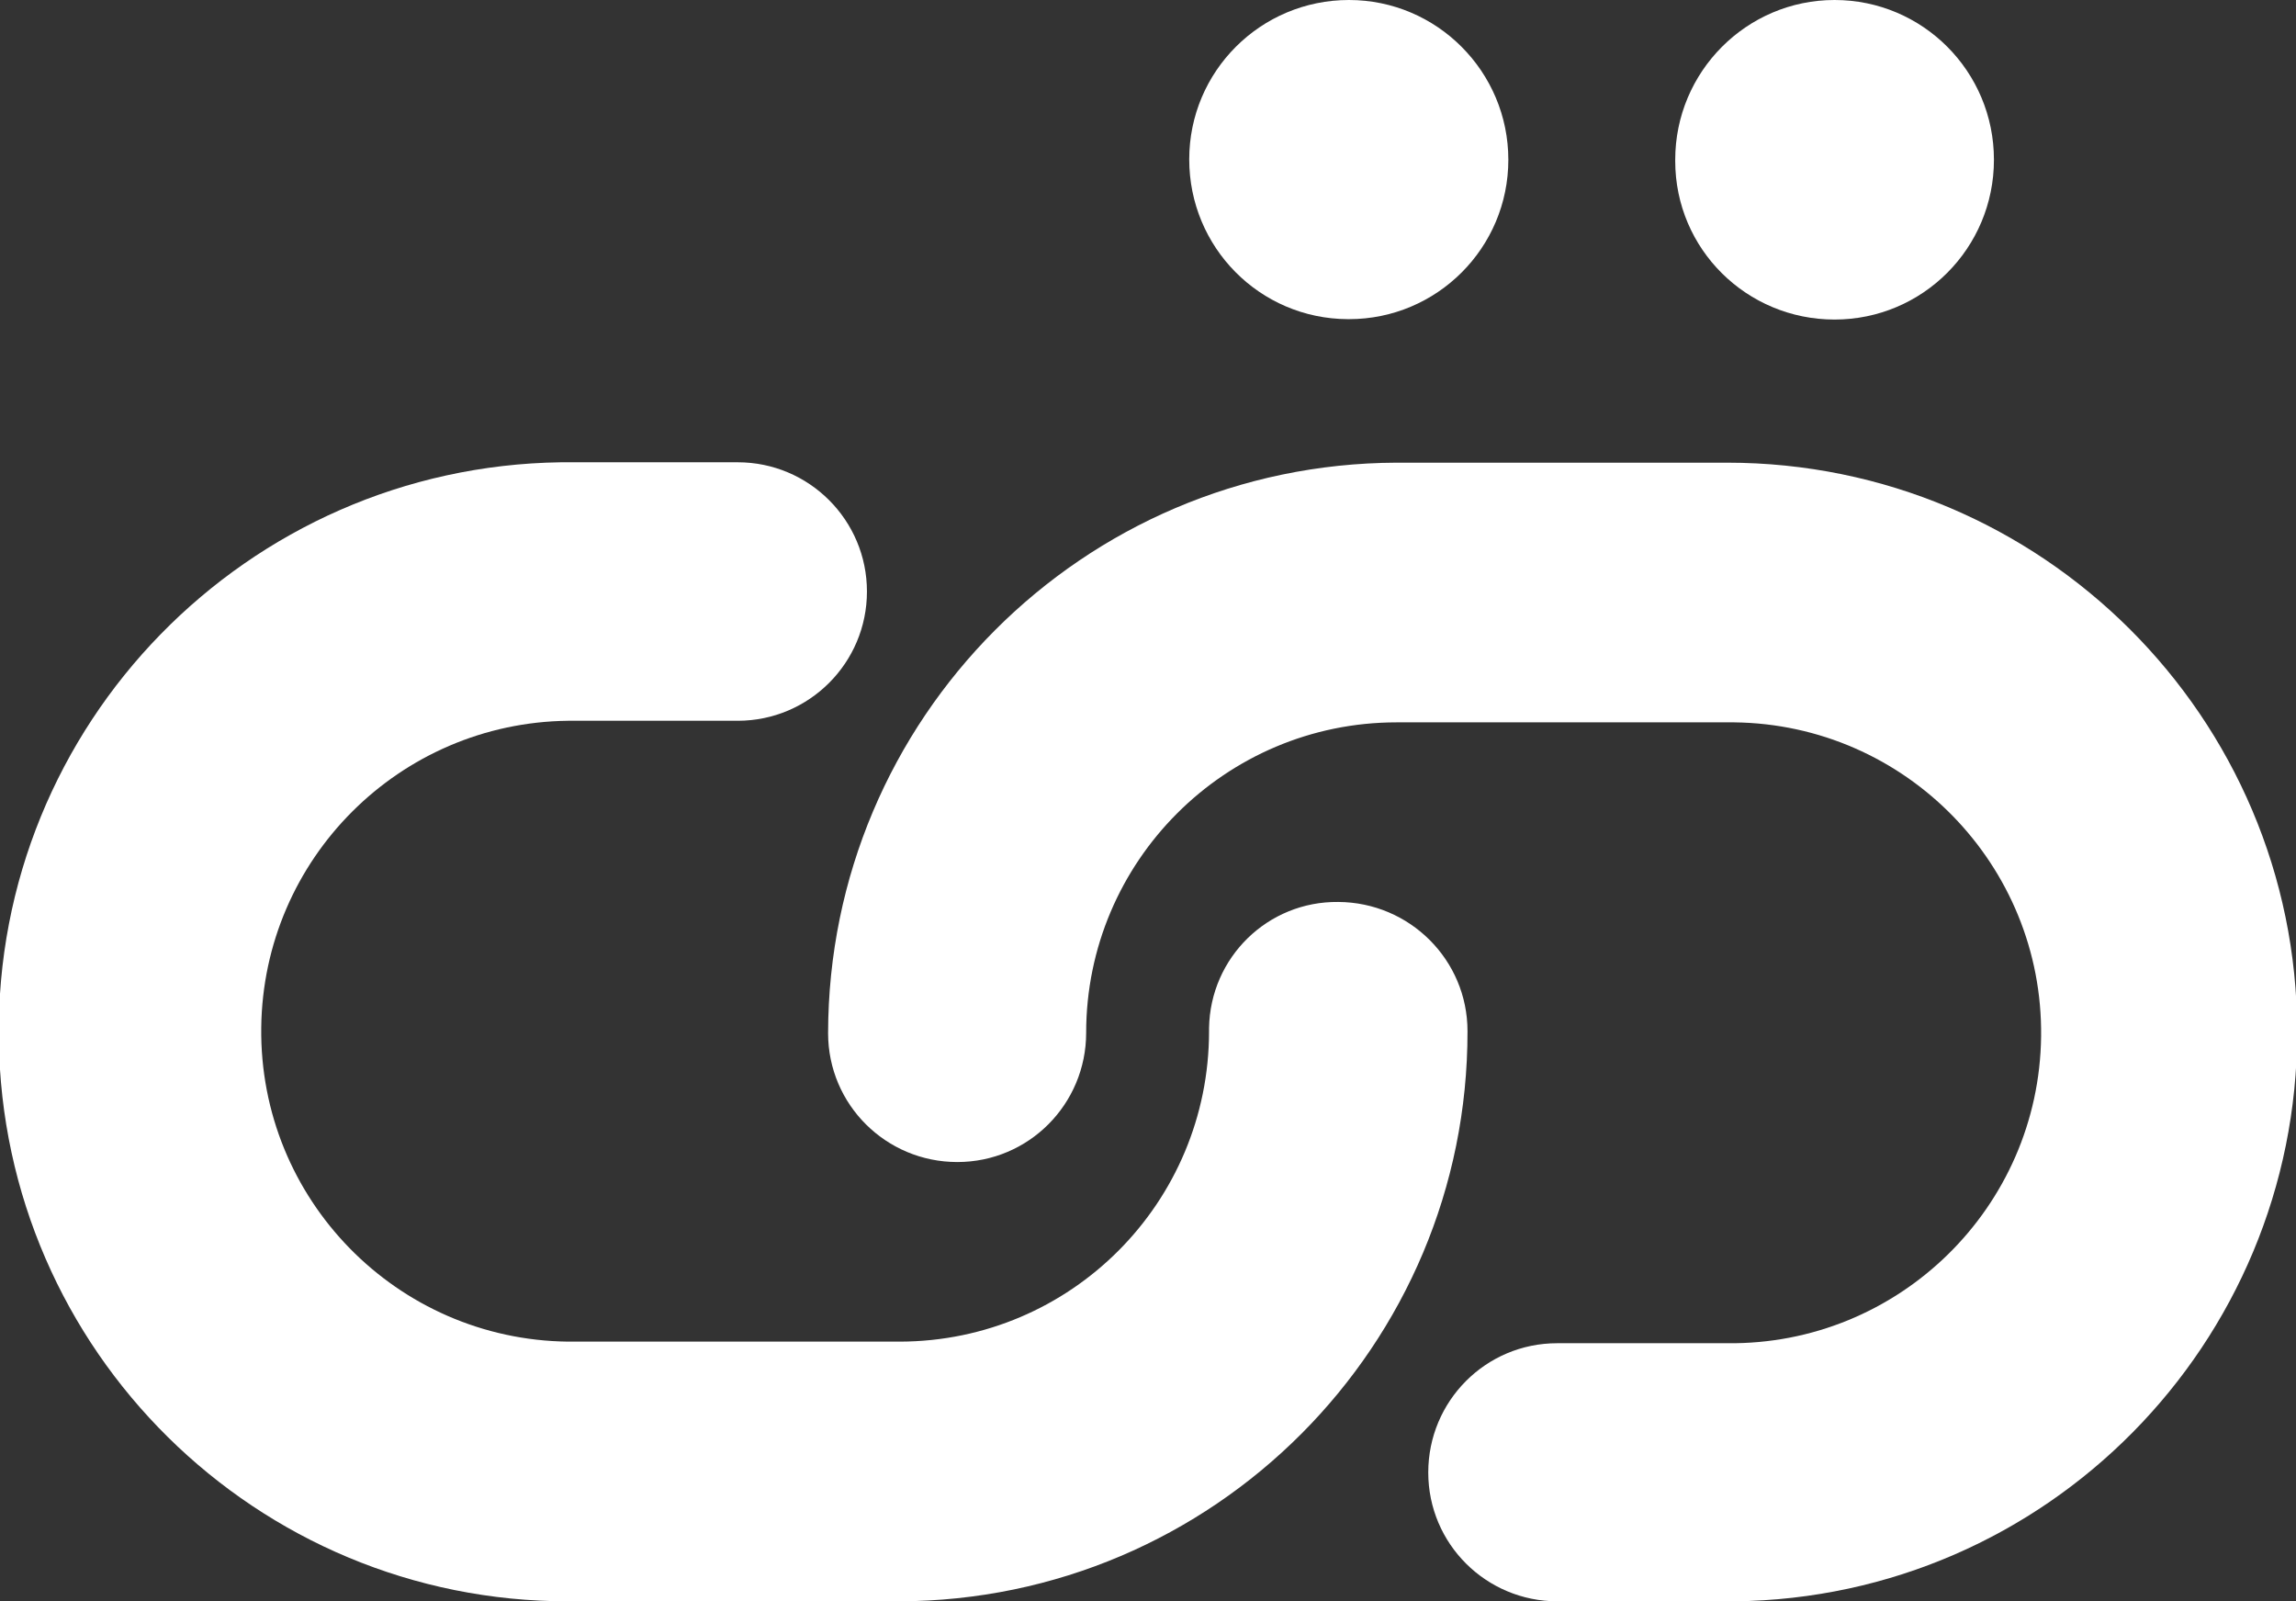<?xml version="1.0" encoding="UTF-8"?>
<svg id="Gruppe_2" data-name="Gruppe 2" xmlns="http://www.w3.org/2000/svg" viewBox="0 0 57.92 40.39">
  <rect x="0" y="0" width="57.92" height="40.39" fill="#333333" stroke="none"/>
  <defs>
    <style>
      .cls-1 {
        fill: #fff;
      }
    </style>
  </defs>
  <path id="Pfad_25" data-name="Pfad 25" class="cls-1" d="m43.57,11.67c7.93,0,14.37,6.42,14.38,14.35,0,7.87-6.32,14.28-14.19,14.37h-4.47c-1.8,0-3.26-1.45-3.26-3.25,0-1.8,1.45-3.26,3.25-3.26h4.29c4.32.05,7.87-3.42,7.92-7.74.05-4.32-3.42-7.87-7.74-7.92-.06,0-.12,0-.18,0h-8.34c-4.32,0-7.83,3.51-7.83,7.83,0,1.8-1.45,3.26-3.25,3.26-1.8,0-3.26-1.45-3.26-3.25h0c.01-7.93,6.42-14.36,14.34-14.39h8.34Z"/>
  <path id="Pfad_26" data-name="Pfad 26" class="cls-1" d="m22.68,40.39c7.93-.02,14.35-6.45,14.34-14.38,0-1.8-1.46-3.25-3.26-3.26-1.78-.02-3.23,1.4-3.26,3.18,0,.03,0,.05,0,.08,0,4.32-3.48,7.82-7.8,7.83-.01,0-.02,0-.03,0h-8.34c-4.32-.05-7.79-3.59-7.74-7.92.05-4.26,3.49-7.69,7.74-7.74h4.28c1.8,0,3.26-1.46,3.26-3.26s-1.46-3.26-3.26-3.26h-4.46C6.23,11.77-.13,18.27-.03,26.2c.09,7.87,6.5,14.2,14.37,14.19h8.34Z"/>
  <path id="Pfad_27" data-name="Pfad 27" class="cls-1" d="m42.26,4.03c0-2.22,1.8-4.03,4.02-4.03s4.02,1.8,4.02,4.03-1.8,4.03-4.02,4.03h0c-2.22,0-4.02-1.78-4.02-4,0,0,0-.02,0-.02"/>
  <path id="Pfad_28" data-name="Pfad 28" class="cls-1" d="m34.03,8.05c2.22,0,4.02-1.8,4.02-4.02,0-2.22-1.8-4.03-4.02-4.03C31.8,0,30,1.8,30,4.02h0c0,2.22,1.78,4.02,4,4.03,0,0,.02,0,.02,0"/>
</svg>
